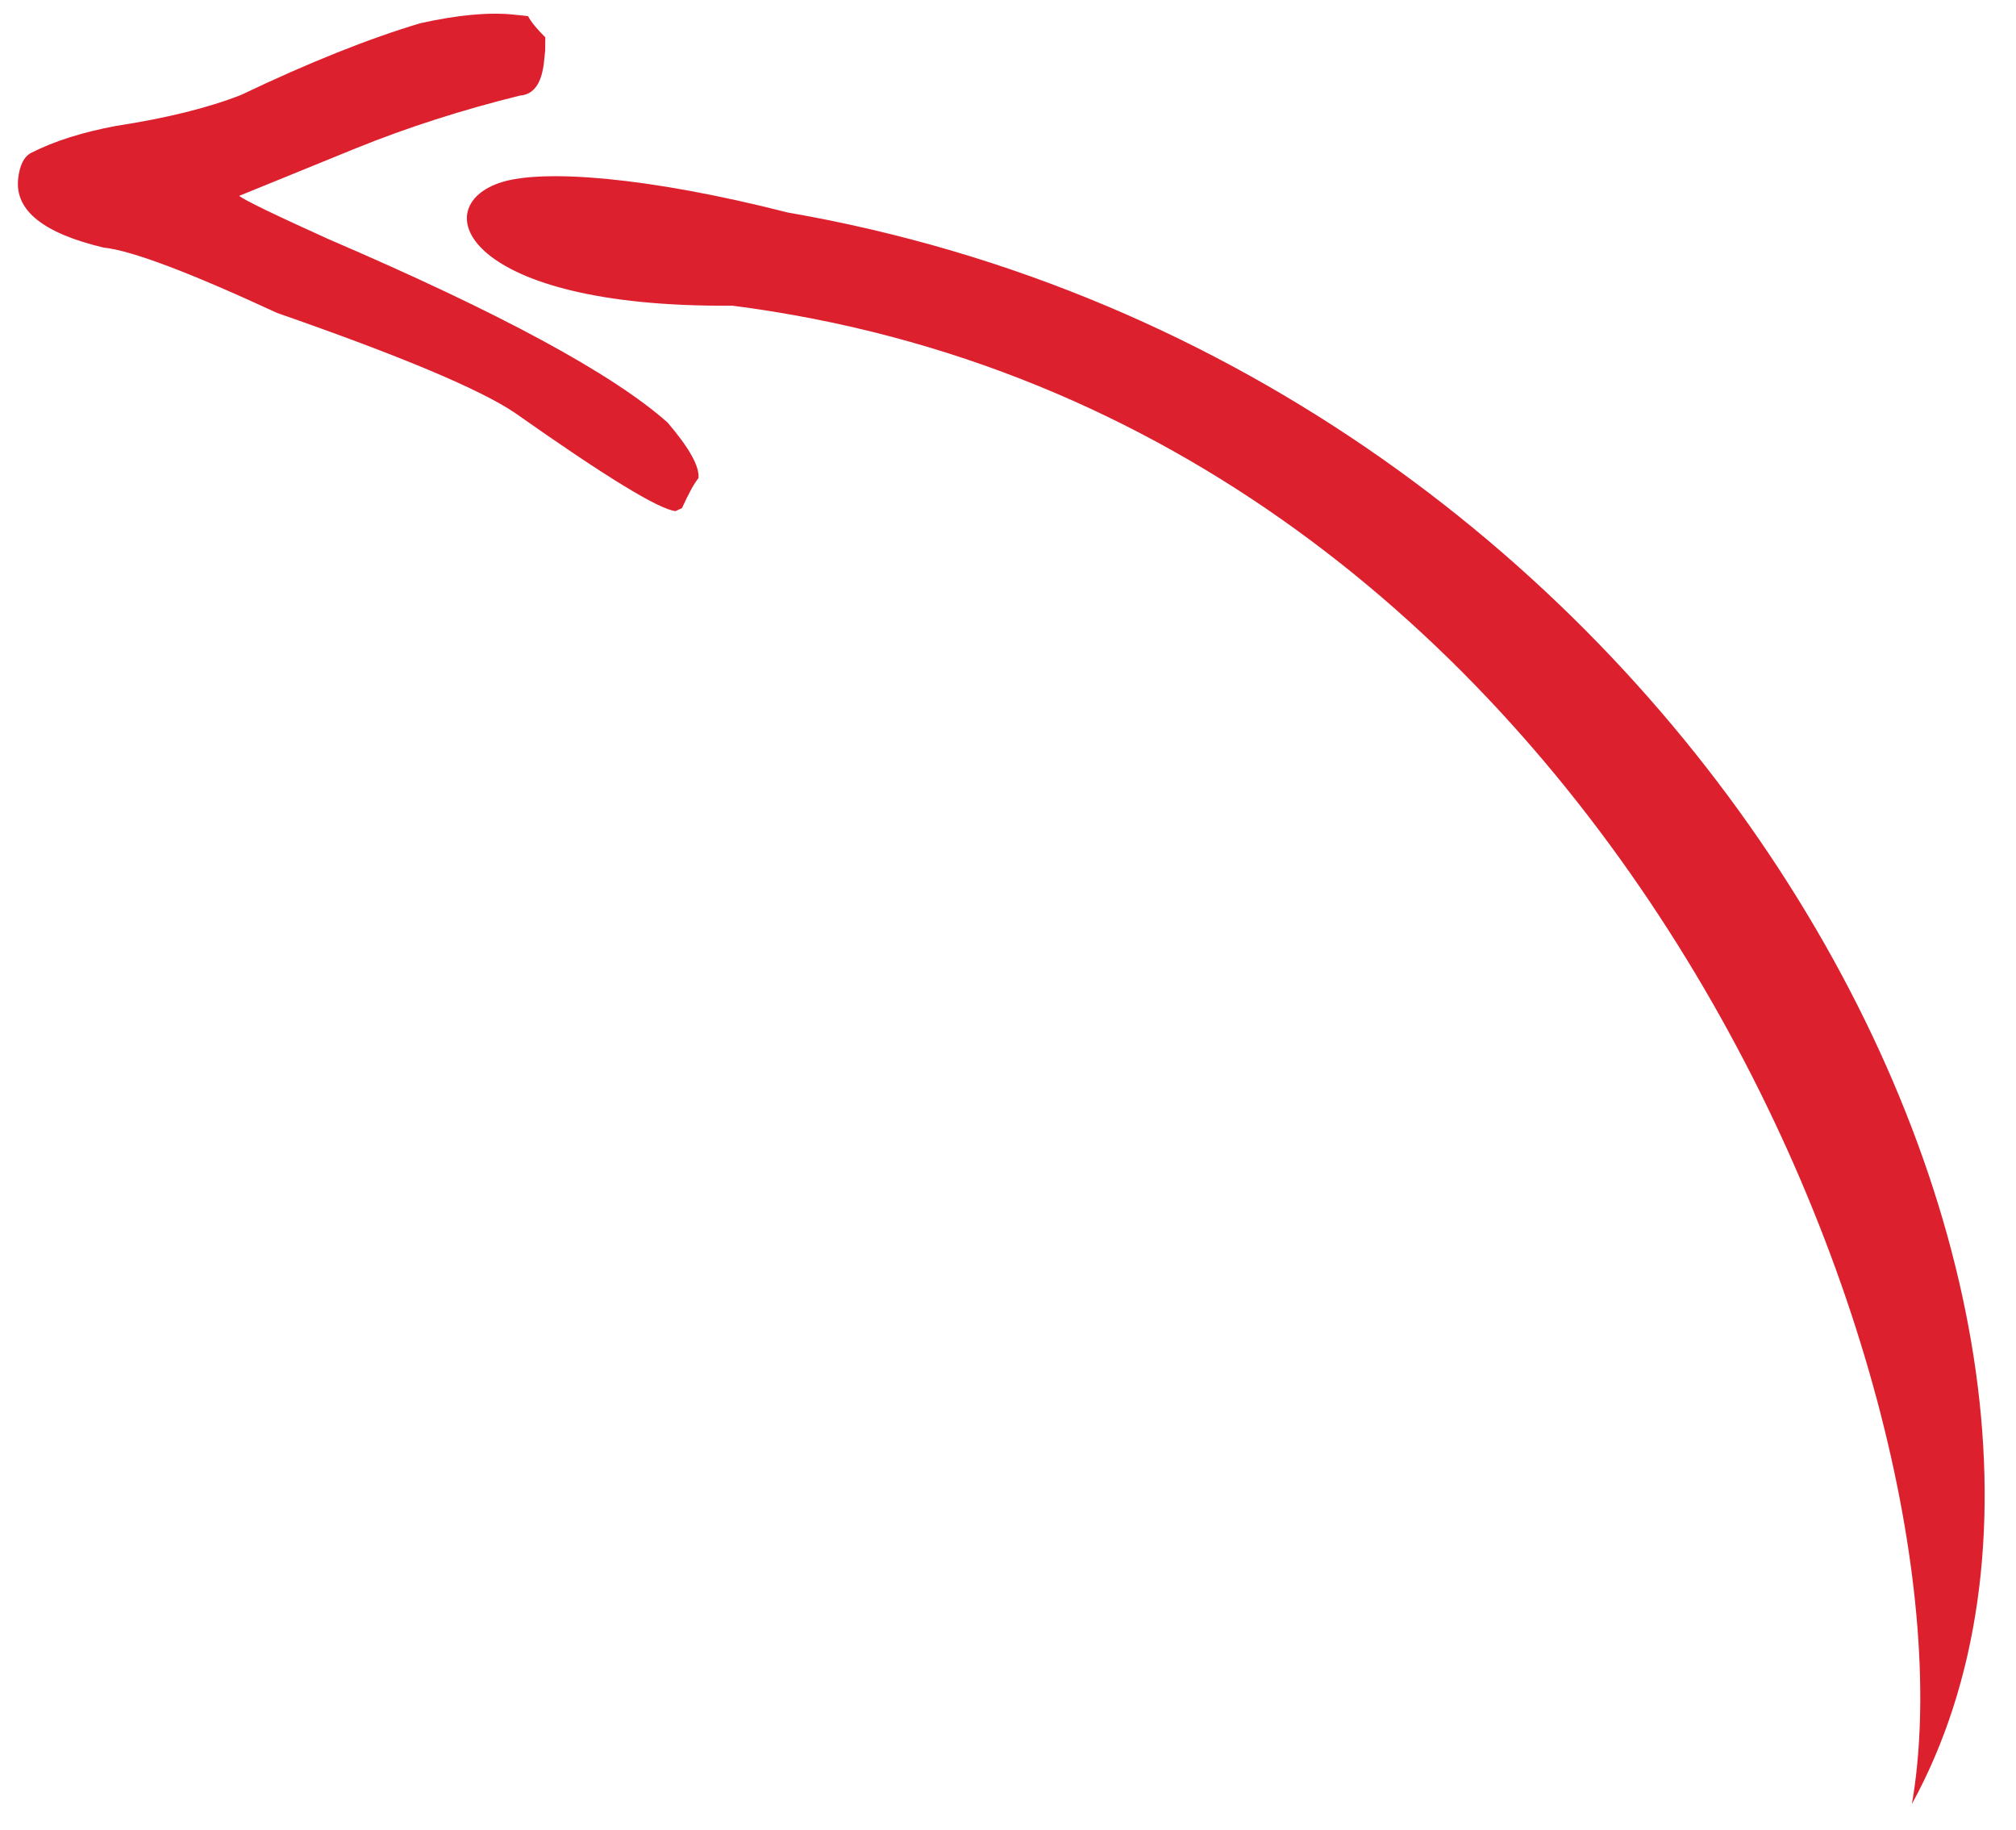<?xml version="1.0" encoding="UTF-8" standalone="no"?>
<svg
   xmlns:dc="http://purl.org/dc/elements/1.1/"
   xmlns:cc="http://creativecommons.org/ns#"
   xmlns:rdf="http://www.w3.org/1999/02/22-rdf-syntax-ns#"
   xmlns:svg="http://www.w3.org/2000/svg"
   xmlns="http://www.w3.org/2000/svg"
   viewBox="0 0 86.667 78.667"
   height="78.667"
   width="86.667"
   xml:space="preserve"
   id="svg2"
   version="1.1"><defs
     id="defs6" /><g
     transform="matrix(1.333,0,0,-1.333,0,78.667)"
     id="g10"><g
       transform="scale(0.1)"
       id="g12"><path
         id="path14"
         style="fill:#dd202e;fill-opacity:1;fill-rule:nonzero;stroke:none"
         d="M 236.18,491.586 C 519.168,455.238 639.297,139.598 616.598,8.457 702.59,165.484 545.578,471.113 253.996,521.641 208.789,533.164 175.246,535.609 161.805,531.41 137,523.66 149.691,490.824 236.18,491.586 Z M 225.258,435.98 c -1.383,-1.703 -3.153,-4.906 -5.317,-9.675 l -2.078,-0.961 c -5.371,0.554 -22.613,11.113 -51.734,31.633 -11.117,7.546 -36.719,18.324 -76.766,32.265 C 61.055,502.348 42.414,509.391 33.395,510.32 14,514.934 4.805,522.277 5.844,532.391 c 0.469,4.543 1.93,7.375 4.395,8.566 7.324,3.699 16.402,6.586 27.195,8.59 16.309,2.508 29.754,5.848 40.301,9.988 21.781,10.391 41,18.102 57.774,23.113 12.109,2.704 22.148,3.614 30.109,2.793 l 4.672,-0.484 c 0.984,-1.879 2.859,-4.145 5.566,-6.84 l -0.039,-4.316 -0.367,-3.516 c -0.719,-6.992 -3.304,-10.648 -7.797,-10.961 -18.535,-4.586 -36.136,-10.215 -52.781,-16.949 L 77.133,526.992 c 1.762,-1.418 11.371,-6.062 28.82,-13.957 55.133,-23.668 91.606,-43.379 109.352,-59.144 7,-8.192 10.34,-14.168 9.953,-17.911" /></g></g></svg>